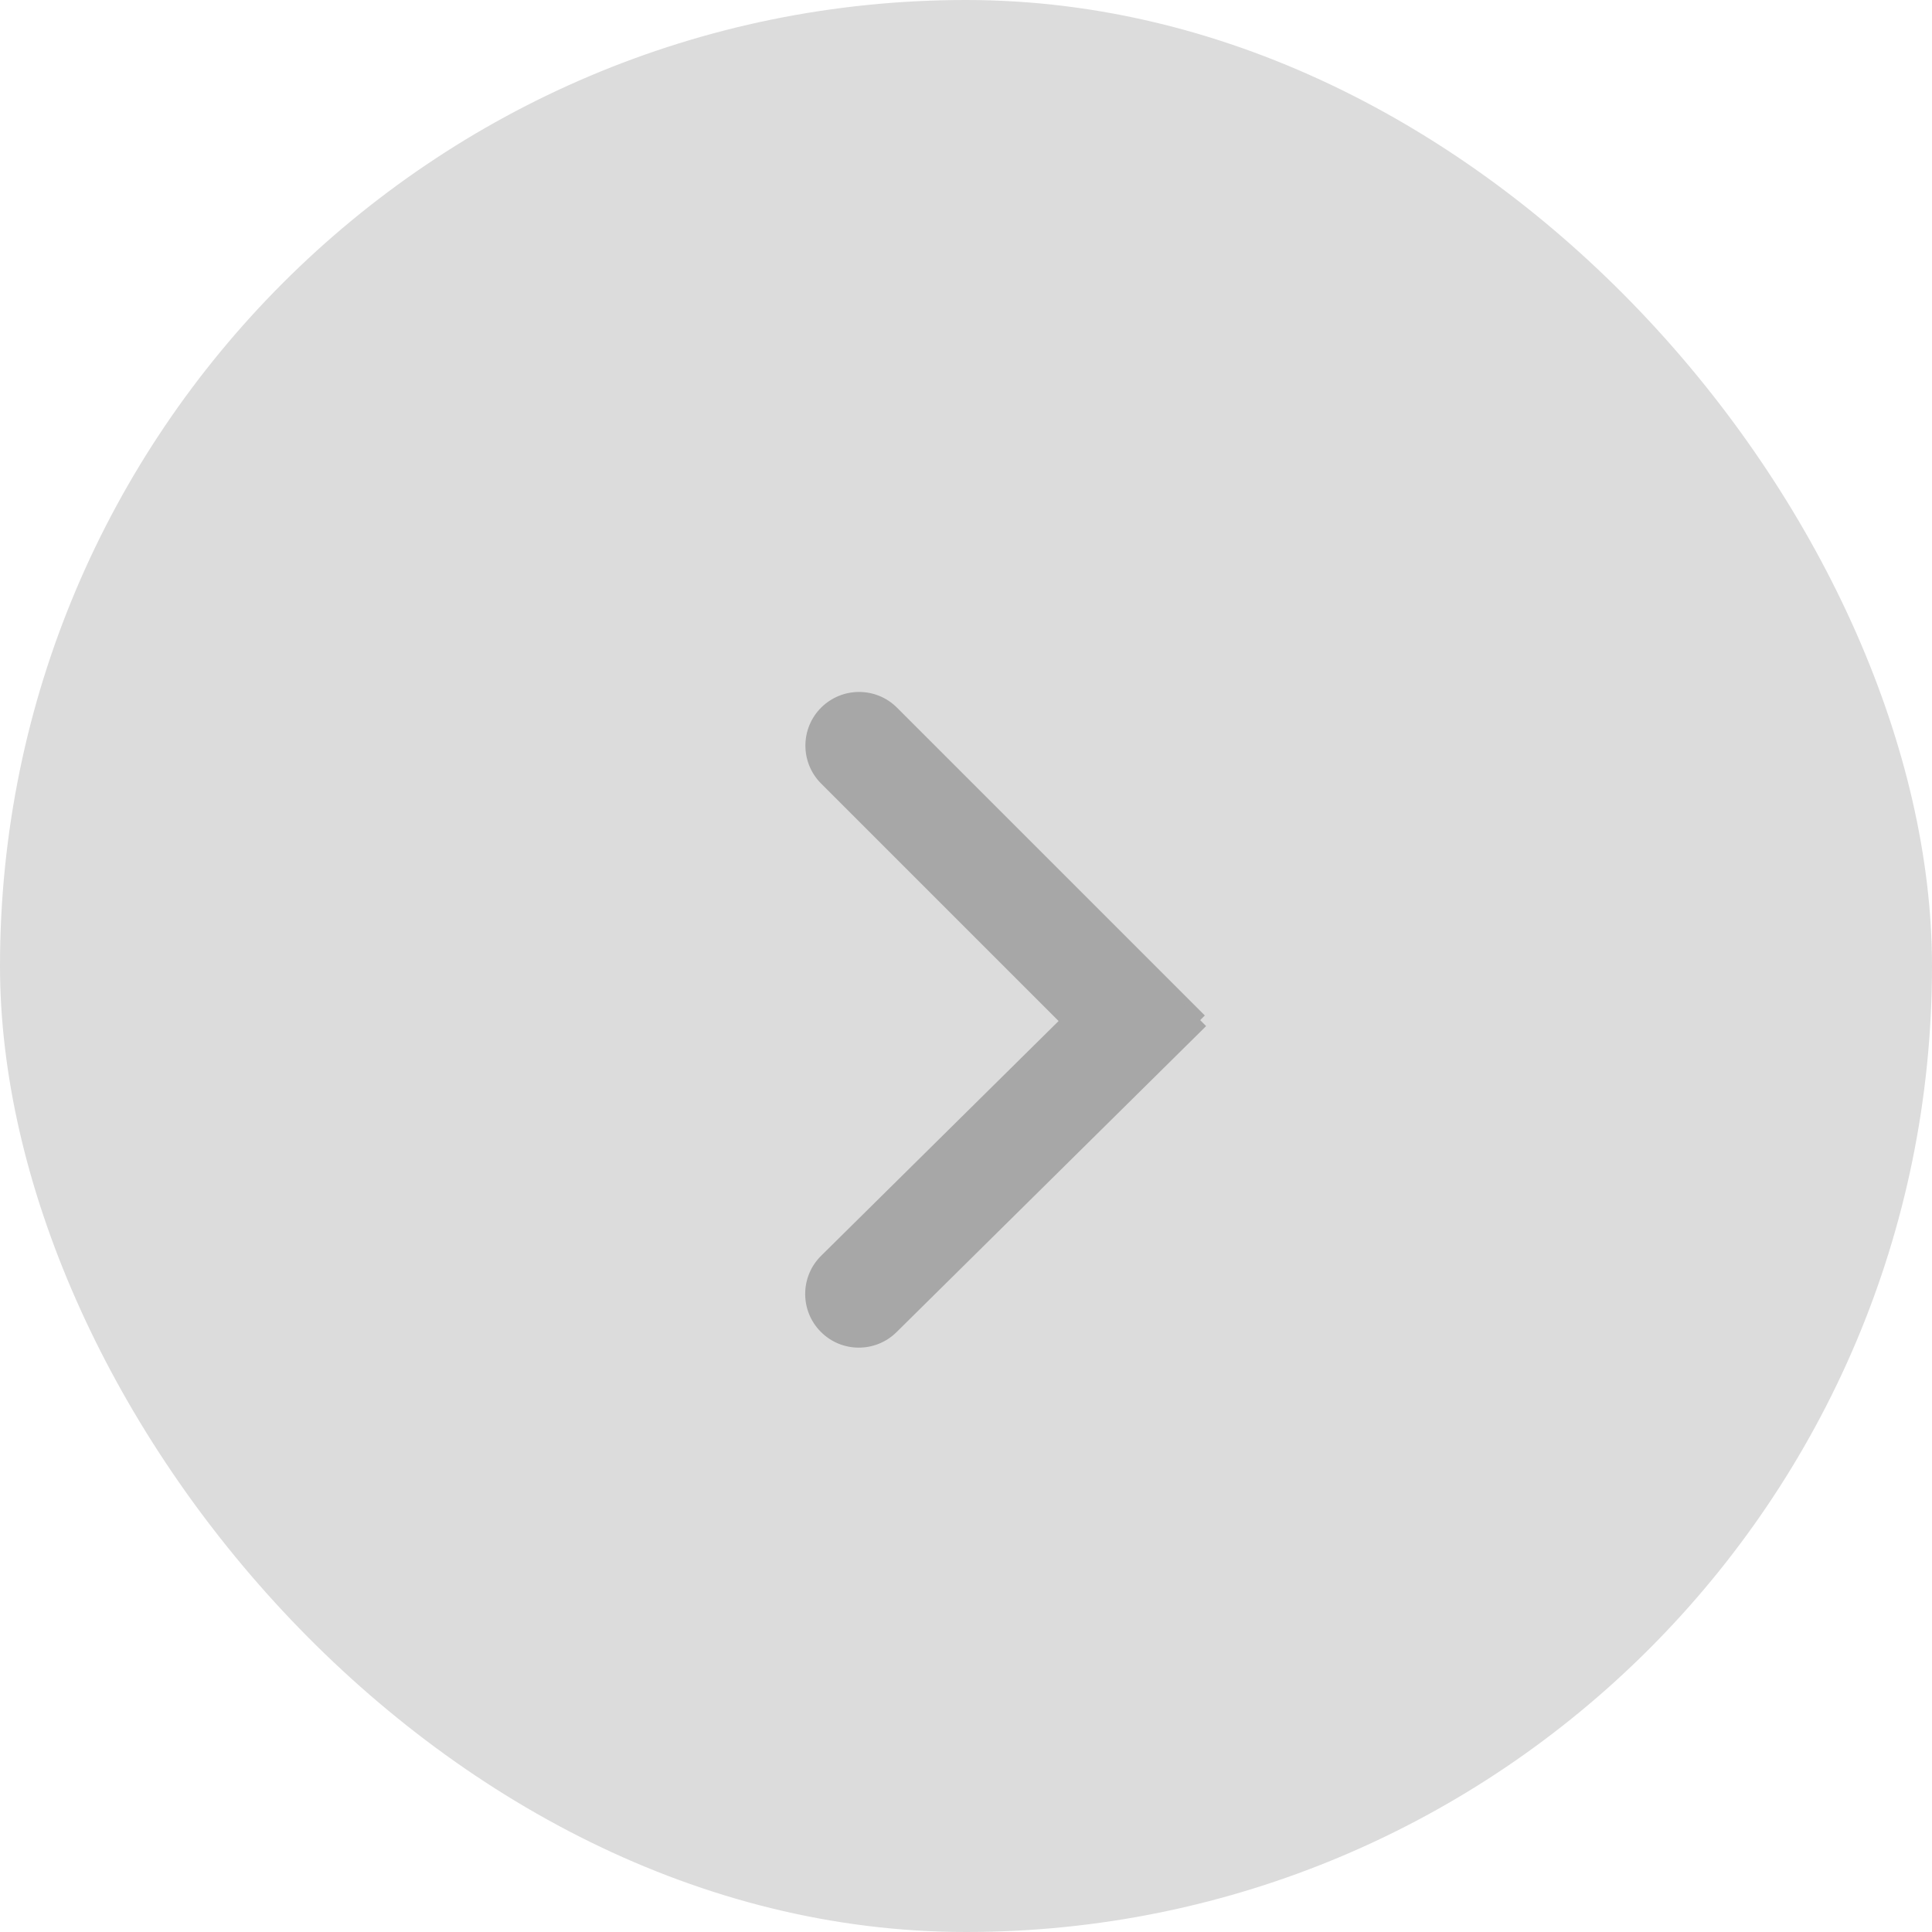 <?xml version="1.0" encoding="UTF-8"?> <svg xmlns="http://www.w3.org/2000/svg" width="18" height="18" viewBox="0 0 18 18" fill="none"><rect width="18" height="18" rx="9" fill="#DCDCDC"></rect><path d="M8.357 6.593C8.162 6.398 7.846 6.398 7.65 6.593C7.455 6.788 7.455 7.105 7.65 7.3L8.357 6.593ZM7.65 7.3L10.518 10.168L11.225 9.461L8.357 6.593L7.65 7.3Z" fill="#A7A7A7"></path><path d="M7.65 11.7C7.454 11.894 7.452 12.211 7.646 12.407C7.84 12.604 8.157 12.605 8.353 12.411L7.65 11.7ZM10.534 8.849L7.65 11.7L8.353 12.411L11.237 9.56L10.534 8.849Z" fill="#A7A7A7"></path></svg> 
